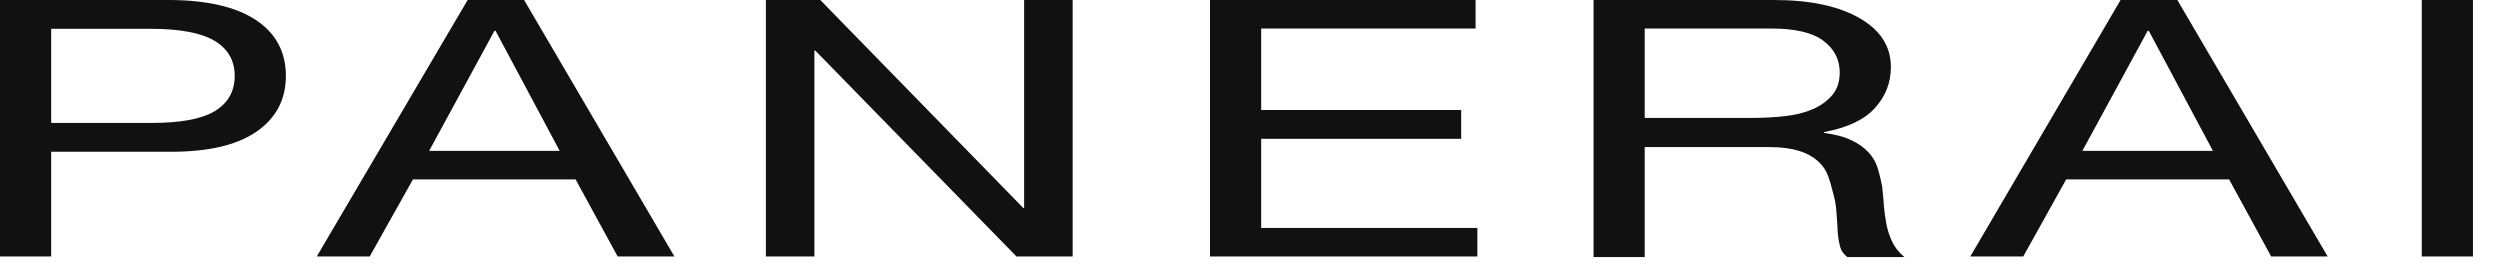 <svg viewBox="0 0 85 9" fill="none" xmlns="http://www.w3.org/2000/svg">
<path d="M1.74 4.18H5.14C6.13 4.18 6.85 4.05 7.3 3.78C7.76 3.5 7.98 3.1 7.98 2.58C7.98 2.06 7.75 1.66 7.3 1.39C6.85 1.12 6.12 0.98 5.14 0.98H1.74V4.19V4.18ZM0 0H5.72C7.02 0 8.02 0.23 8.7 0.68C9.38 1.13 9.72 1.77 9.72 2.58C9.72 3.39 9.38 4.03 8.7 4.49C8.02 4.95 7.03 5.17 5.72 5.16H1.74V8.72H0V0Z" fill="#111111"></path>
<path d="M14.6 5.13H19.03L16.85 1.05H16.81L14.59 5.13H14.6ZM15.9 0H17.82L22.93 8.72H21L19.57 6.1H14.04L12.57 8.72H10.77L15.9 0Z" fill="#111111"></path>
<path d="M26.04 0H27.89L34.79 7.07H34.82V0H36.47V8.72H34.56L27.72 1.72H27.69V8.72H26.04V0Z" fill="#111111"></path>
<path d="M41.14 0H50.17V0.97H42.88V3.74H49.68V4.72H42.88V7.75H50.23V8.72H41.14V0Z" fill="#111111"></path>
<path d="M59.53 4.01C59.93 4.01 60.31 3.99 60.68 3.95C61.05 3.91 61.36 3.83 61.64 3.71C61.91 3.59 62.13 3.43 62.3 3.23C62.47 3.03 62.55 2.77 62.55 2.46C62.55 2.03 62.37 1.67 62 1.39C61.63 1.11 61.04 0.97 60.23 0.97H55.92V4.01H59.54H59.53ZM54.18 0H60.32C61.55 0 62.52 0.21 63.23 0.62C63.94 1.03 64.29 1.58 64.29 2.28C64.29 2.81 64.11 3.27 63.75 3.67C63.39 4.07 62.82 4.34 62.02 4.49V4.52C62.4 4.57 62.71 4.65 62.95 4.77C63.19 4.88 63.38 5.02 63.53 5.18C63.68 5.34 63.78 5.52 63.84 5.71C63.9 5.91 63.95 6.11 63.99 6.32C64.01 6.53 64.04 6.75 64.05 6.98C64.07 7.2 64.1 7.42 64.14 7.63C64.18 7.84 64.25 8.04 64.34 8.23C64.43 8.42 64.57 8.59 64.75 8.74H62.81C62.69 8.65 62.6 8.53 62.56 8.37C62.52 8.21 62.49 8.04 62.48 7.85C62.47 7.66 62.46 7.45 62.44 7.23C62.43 7.01 62.39 6.79 62.33 6.58C62.28 6.37 62.22 6.16 62.15 5.97C62.08 5.78 61.96 5.61 61.8 5.47C61.64 5.33 61.43 5.21 61.17 5.13C60.91 5.05 60.57 5 60.16 5H55.92V8.74H54.18V0Z" fill="#111111"></path>
<path d="M70.81 5.13H75.24L73.06 1.05H73.02L70.8 5.13H70.81ZM72.11 0H74.03L79.14 8.72H77.22L75.79 6.1H70.25L68.79 8.72H66.99L72.1 0H72.11Z" fill="#111111"></path>
<path d="M84.08 0H82.34V8.72H84.08V0Z" fill="#111111"></path>
</svg>
